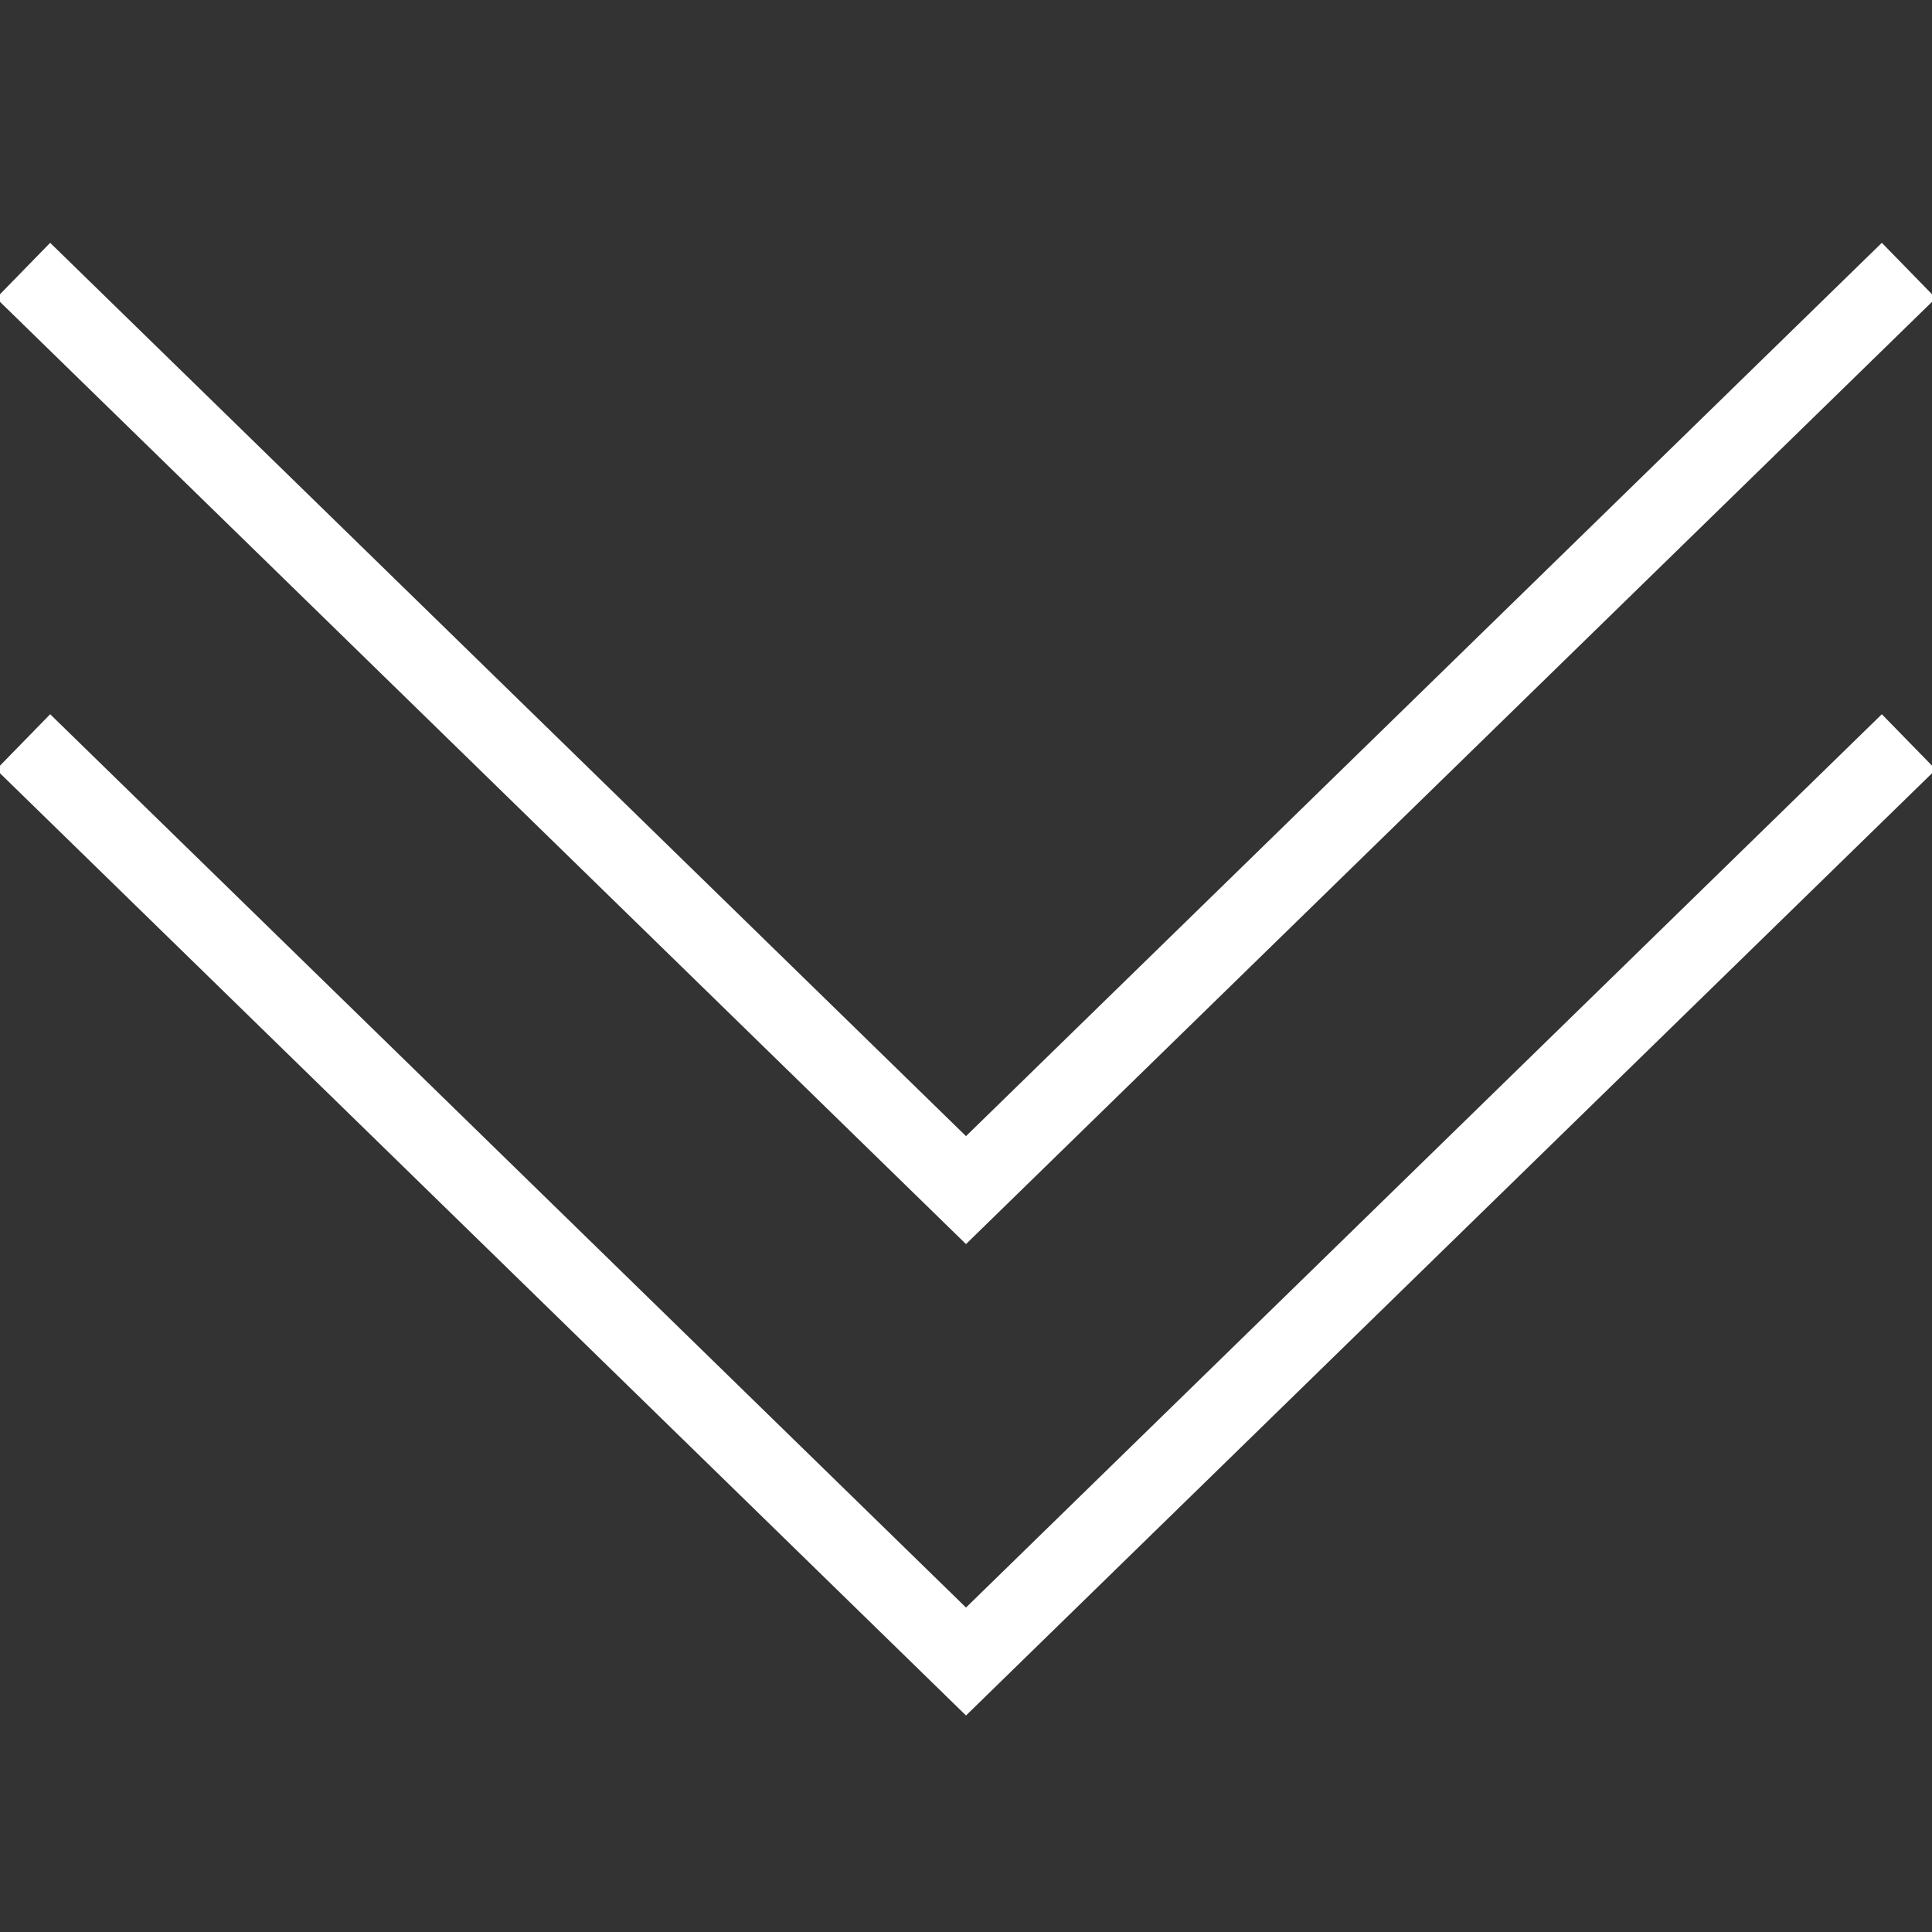 <svg id="Layer_1" data-name="Layer 1" xmlns="http://www.w3.org/2000/svg" viewBox="0 0 50 50"><rect x="0" y="0" width="50" height="50" fill="#333333" stroke="none"/><defs><style>.cls-1{fill:none;stroke:#fff;stroke-width:2px}</style></defs><path class="cls-1" d="M.6 19.2L25 43l24.4-23.8"/><path class="cls-1" d="M.6 7L25 30.8 49.4 7"/></svg>